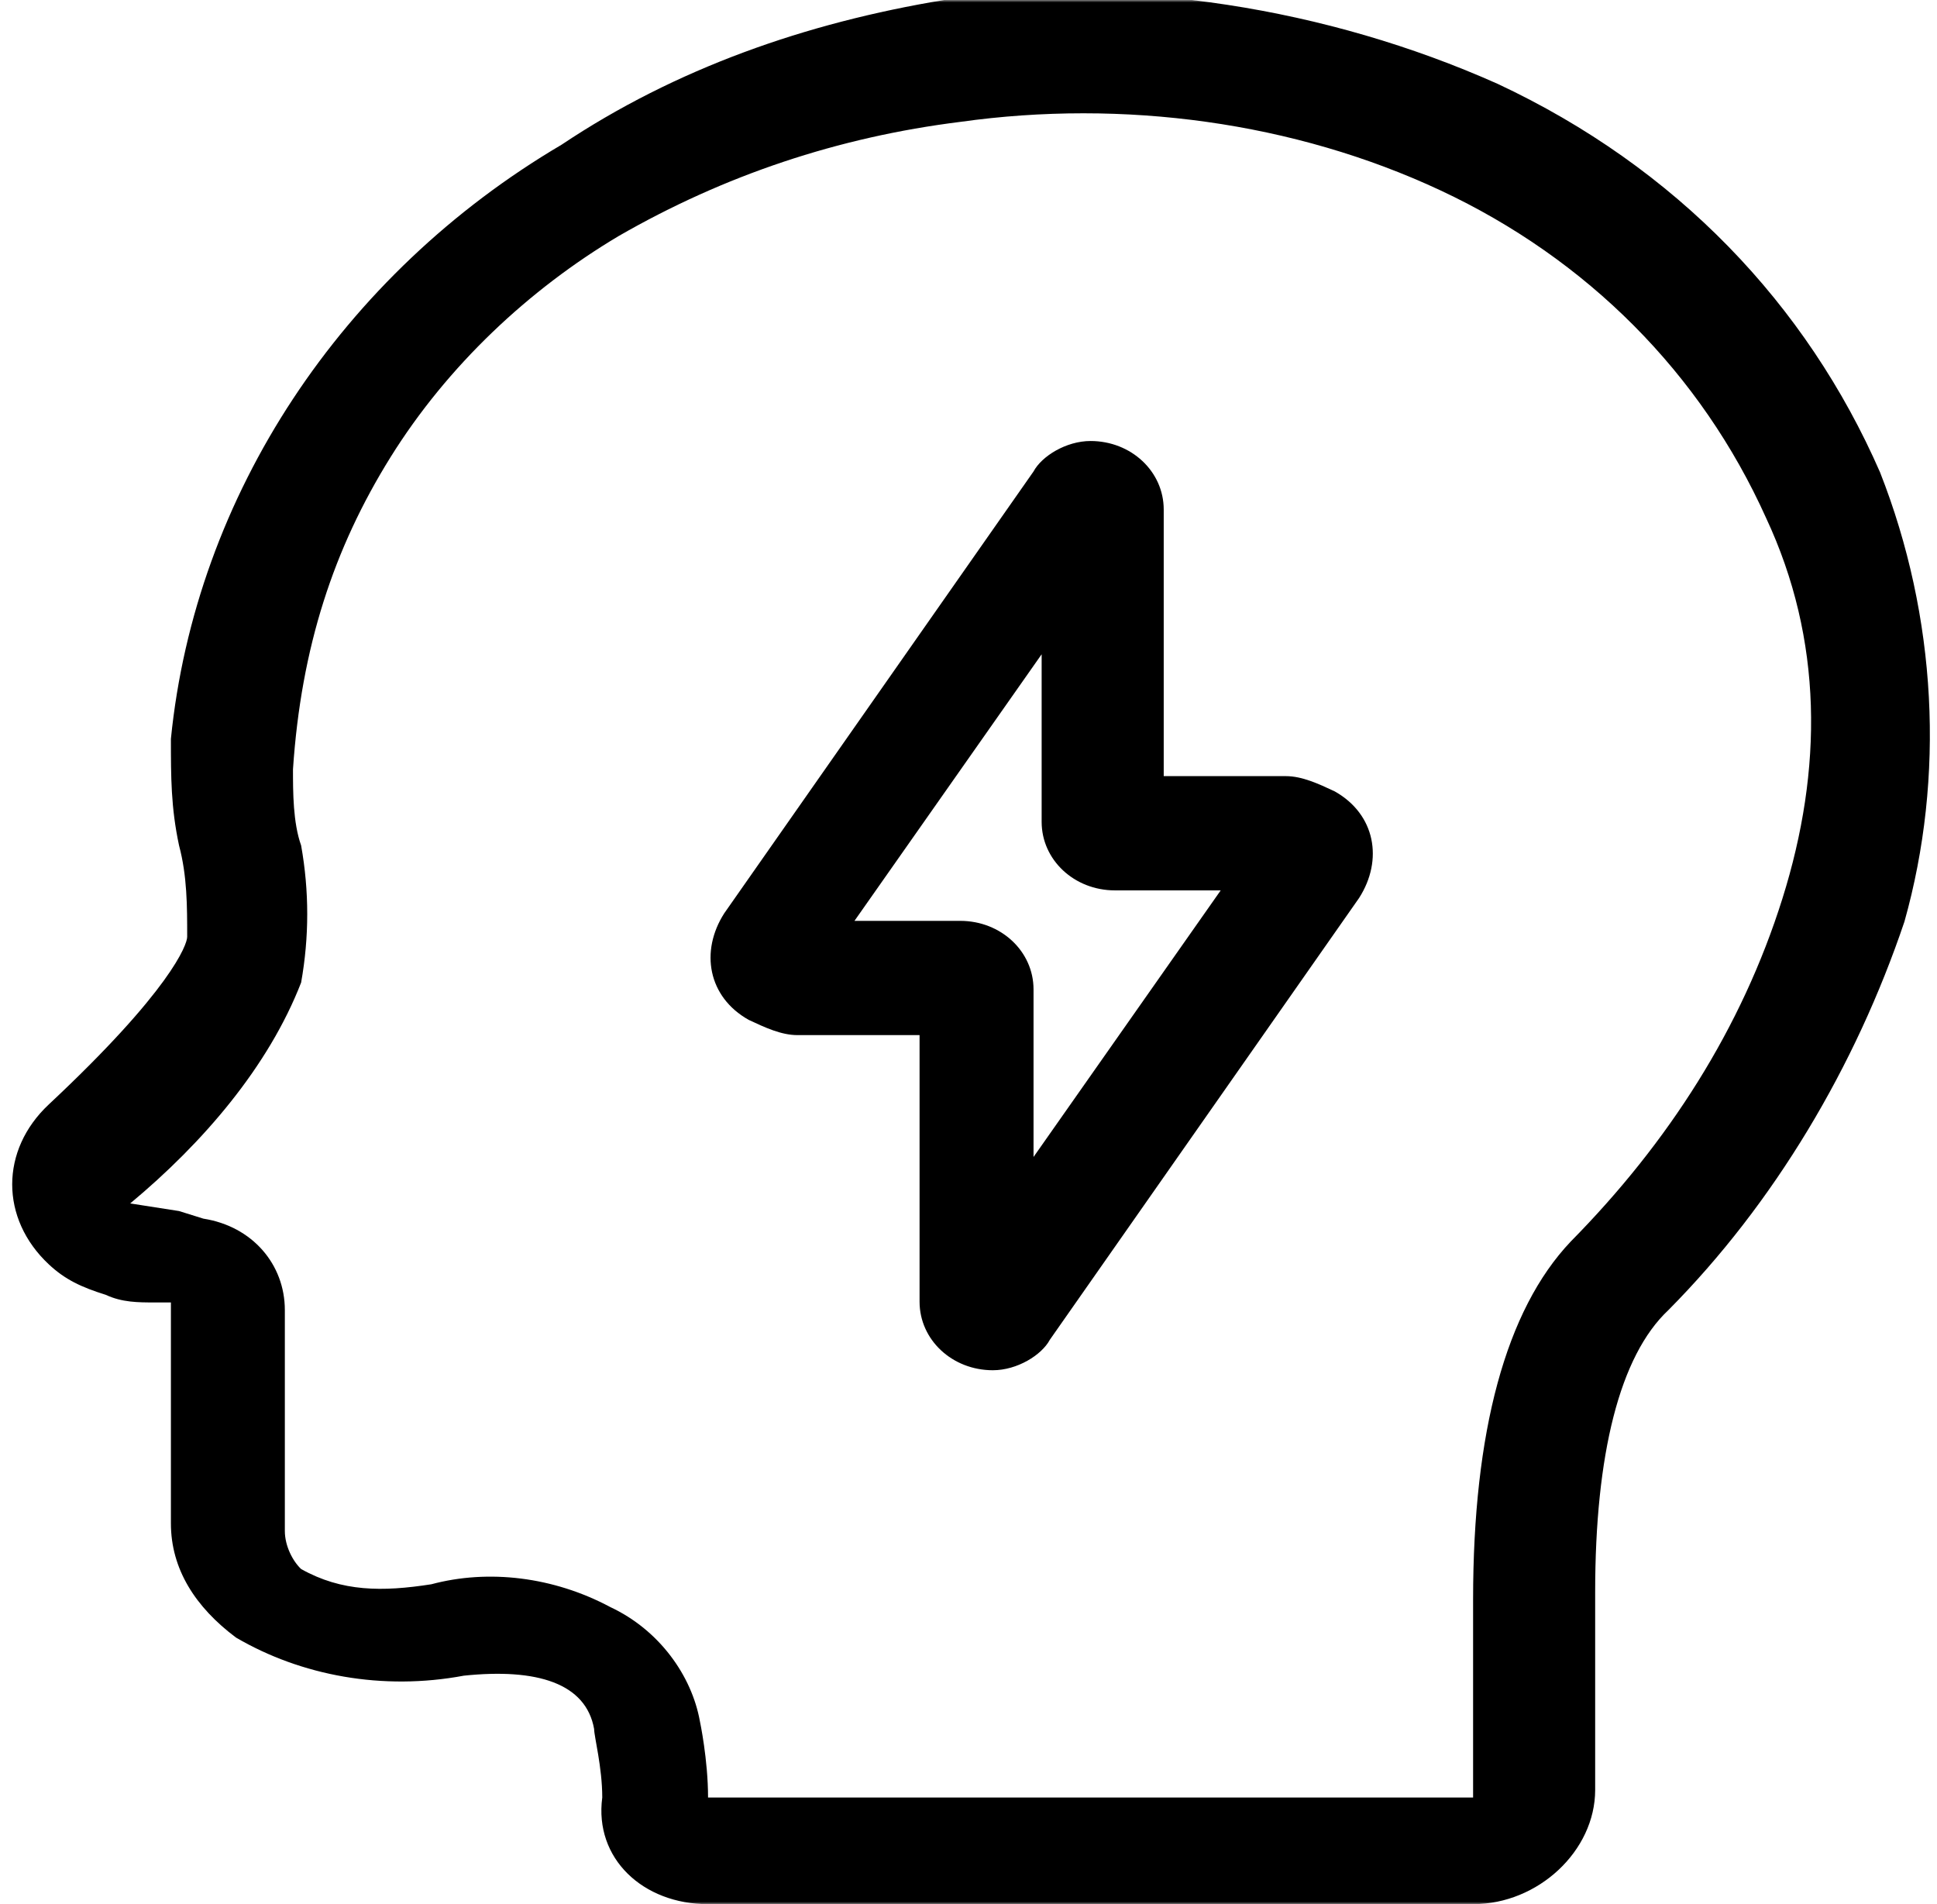 <?xml version="1.0" encoding="utf-8"?>
<svg xmlns="http://www.w3.org/2000/svg" fill="none" height="402" viewBox="0 0 409 402" width="409">
<mask height="402" id="mask0_87_8386" maskUnits="userSpaceOnUse" style="mask-type:luminance" width="409" x="0" y="0">
<path d="M409 0H0V402H409V0Z" fill="white"/>
</mask>
<g mask="url(#mask0_87_8386)">
<path d="M396.969 99.696C381.503 64.32 354.007 35.376 316.2 17.688C280.112 1.608 238.868 -4.824 199.343 0C170.129 4.824 142.633 14.472 118.574 30.552C72.175 57.888 41.242 104.52 36.087 155.976C36.087 164.016 36.087 170.448 37.805 178.488C39.524 184.92 39.524 191.352 39.524 197.784C39.524 199.392 36.087 209.04 10.309 233.16C-0.002 242.808 -0.002 257.28 10.309 266.928C13.746 270.144 17.183 271.752 22.339 273.36C25.776 274.968 29.213 274.968 32.65 274.968H36.087C36.087 294.264 36.087 316.776 36.087 321.6C36.087 331.248 41.242 339.288 49.835 345.72C63.583 353.76 80.767 356.976 97.952 353.76C113.419 352.152 123.73 355.368 125.448 365.016C125.448 366.624 127.167 373.056 127.167 379.488C125.448 392.352 135.759 402 149.507 402H311.045C324.793 402 336.822 390.744 336.822 377.88V336.072C336.822 307.128 341.977 286.224 352.288 276.576C374.629 254.064 391.814 225.12 402.125 194.568C410.717 164.016 408.998 130.248 396.969 99.696ZM376.347 189.744C367.755 217.08 352.288 241.2 331.667 262.104C317.919 276.576 311.045 302.304 311.045 337.68V379.488H149.507C149.507 371.448 147.788 363.408 147.788 363.408C146.07 353.76 139.196 344.112 128.885 339.288C116.856 332.856 103.108 331.248 91.078 334.464C80.767 336.072 72.175 336.072 63.583 331.248C61.864 329.64 60.145 326.424 60.145 323.208C60.145 321.6 60.145 307.128 60.145 276.576C60.145 266.928 53.272 258.888 42.961 257.28L37.805 255.672L27.494 254.064C42.961 241.2 56.709 225.12 63.583 207.432C65.301 197.784 65.301 188.136 63.583 178.488C61.864 173.664 61.864 167.232 61.864 162.408C63.583 136.68 70.456 115.776 82.486 96.48C94.515 77.184 111.7 61.104 130.603 49.848C152.944 36.984 177.003 28.944 202.78 25.728C237.15 20.904 273.238 25.728 304.171 40.2C335.104 54.672 359.162 78.792 372.91 109.344C384.94 135.072 384.94 162.408 376.347 189.744Z" fill="black"/>
</g>
<path d="M271.499 163.854H245.721V107.574C245.721 99.534 238.858 93.104 230.265 93.104C225.11 93.104 219.951 96.318 218.232 99.534L152.933 192.799C147.778 200.839 149.493 210.486 158.085 215.31C161.522 216.918 164.953 218.529 168.39 218.529H194.167V274.809C194.167 282.849 201.048 289.279 209.64 289.279C214.795 289.279 219.954 286.065 221.673 282.849L286.972 189.584C292.127 181.544 290.412 171.894 281.82 167.07C278.383 165.462 274.936 163.854 271.499 163.854ZM218.232 244.254V208.879C218.232 200.839 211.352 194.409 202.759 194.409H180.422L219.944 138.129V173.504C219.944 181.544 226.825 187.974 235.417 187.974H257.754L218.232 244.254Z" fill="black"/>
</svg>
